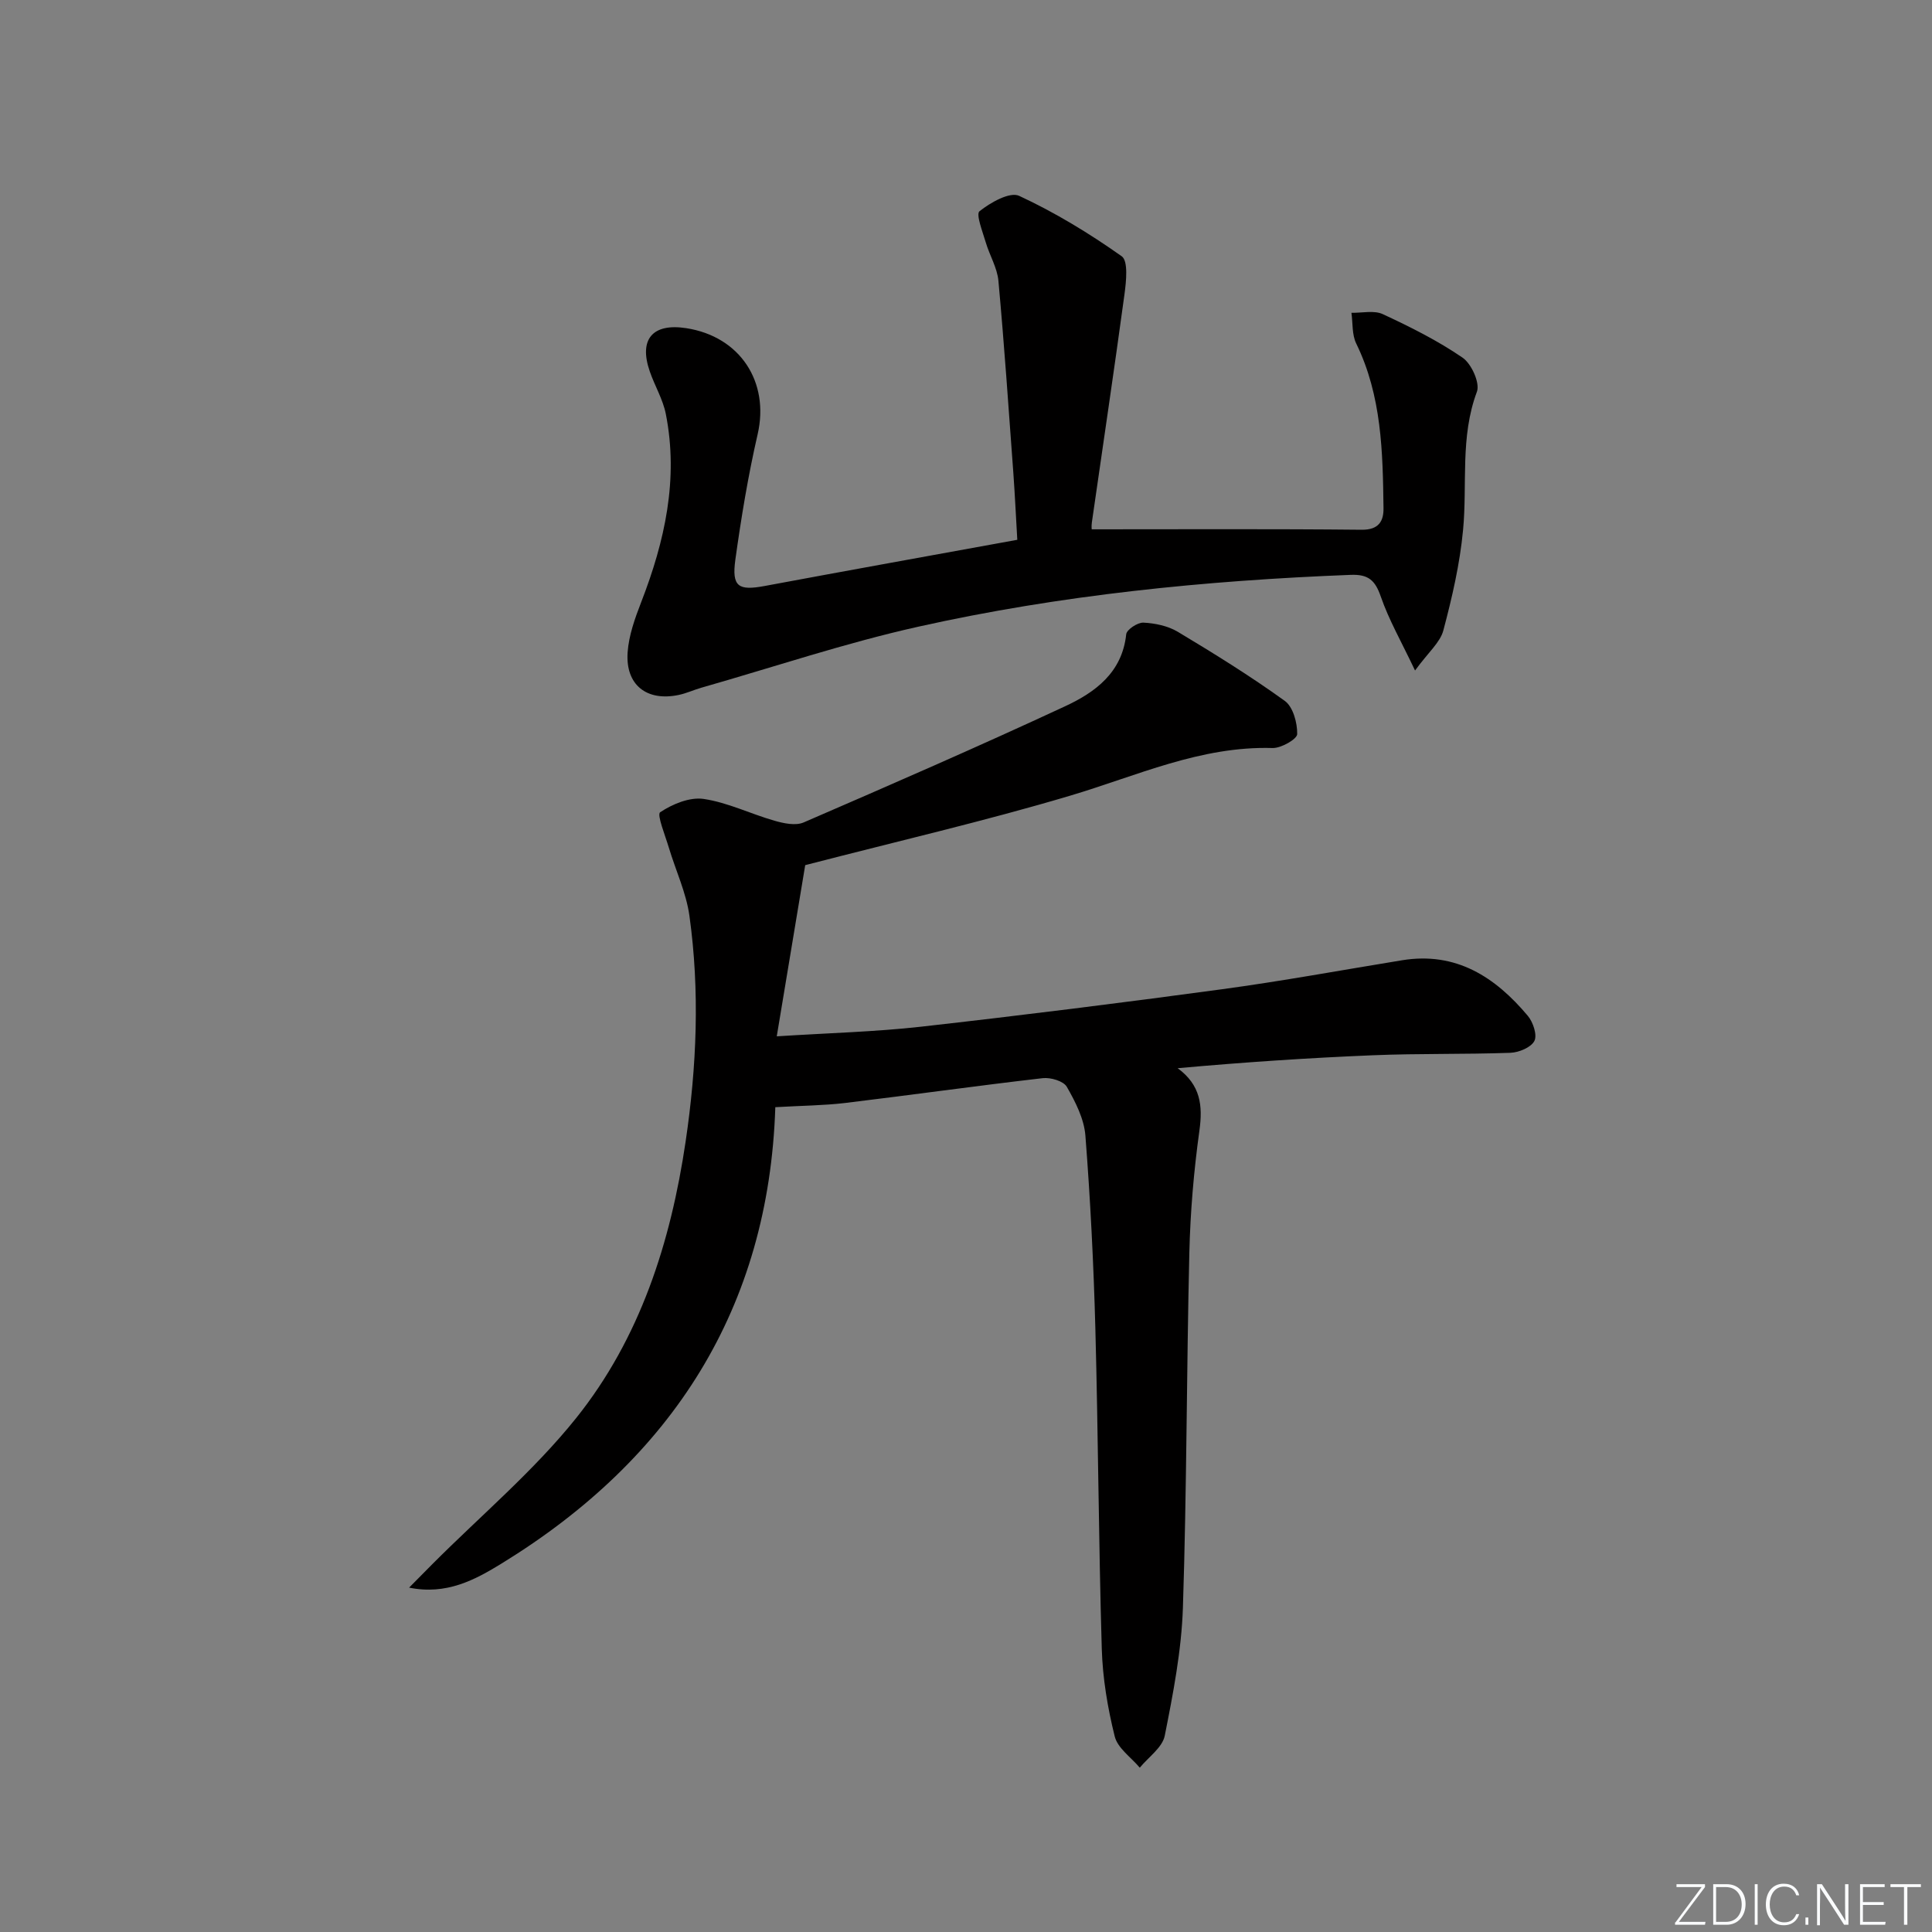 <svg enable-background="new 0 0 400 400" viewBox="0 0 400 400" xmlns="http://www.w3.org/2000/svg"><rect x="0" y="0" width="400" height="400" fill="#808080" stroke="none"/><g fill="#fafbfc"><path d="m346.9 398 5.4-7.3h-5.2v-.6h5.9v.6l-5.4 7.2h5.5l-.1.6h-6.2v-.5z"/><path d="m354.7 390.1h2.8c2.3 0 3.9 1.6 3.9 4.1s-1.6 4.3-3.9 4.3h-2.8zm.6 7.8h2c2.2 0 3.3-1.6 3.3-3.6 0-1.8-1-3.6-3.3-3.6h-2z"/><path d="m363.9 390.1v8.4h-.6v-8.4z"/><path d="m372.5 396.3c-.4 1.3-1.4 2.3-3.2 2.3-2.4 0-3.7-1.9-3.7-4.3 0-2.3 1.2-4.3 3.7-4.3 1.8 0 2.9 1 3.2 2.4h-.6c-.4-1.1-1.1-1.8-2.5-1.8-2.1 0-3 1.9-3 3.7s.9 3.7 3 3.7c1.4 0 2.1-.7 2.5-1.7z"/><path d="m373.8 398.5v-1.5h.6v1.5z"/><path d="m376.2 398.5v-8.4h1c1.3 2 4.4 6.7 4.9 7.6-.1-1.2-.1-2.4-.1-3.8v-3.8h.7v8.4h-.9c-1.2-1.9-4.4-6.8-5-7.7.1 1.1 0 2.3 0 3.9v3.9h-.6z"/><path d="m390 394.4h-4.3v3.5h4.7l-.1.6h-5.2v-8.4h5.1v.6h-4.5v3.1h4.3z"/><path d="m394.2 390.7h-2.8v-.6h6.3v.6h-2.8v7.8h-.7z"/></g><path d="m160.52 229.23c-1.34 41.52-21.24 72.73-56.64 94.46-5.55 3.41-11.43 6.59-19.18 5.01 1.63-1.65 3.26-3.3 4.89-4.94 9.97-9.99 20.9-19.19 29.67-30.13 13.25-16.54 19.6-36.39 22.69-57.28 2.3-15.55 2.96-31.15.79-46.73-.67-4.82-2.86-9.43-4.27-14.15-.75-2.51-2.51-6.82-1.79-7.3 2.54-1.7 6.11-3.18 9-2.76 5 .74 9.73 3.1 14.66 4.51 1.92.55 4.37 1.08 6.04.36 18.12-7.84 36.23-15.73 54.13-24.05 6.22-2.89 11.82-6.96 12.66-14.91.1-.97 2.37-2.47 3.56-2.41 2.41.12 5.06.67 7.11 1.89 7.54 4.52 15.03 9.17 22.16 14.31 1.72 1.24 2.61 4.55 2.57 6.88-.02 1.03-3.32 2.93-5.09 2.88-14.91-.44-28.11 5.76-41.93 9.87-17.6 5.24-35.54 9.38-54.84 14.38-1.74 10.49-3.74 22.51-5.89 35.44 10.78-.69 20.36-.93 29.84-1.99 20.79-2.34 41.55-4.94 62.28-7.75 12.49-1.69 24.91-3.98 37.35-6.01 11.18-1.82 19.28 3.47 26.03 11.51 1.09 1.3 1.98 3.97 1.36 5.19-.68 1.34-3.19 2.39-4.95 2.46-9.49.34-18.99.12-28.48.51-13.41.55-26.8 1.45-40.43 2.68 4.75 3.48 5.23 7.73 4.5 12.95-1.16 8.37-1.88 16.84-2.08 25.29-.58 24.47-.53 48.95-1.33 73.41-.29 8.89-2.02 17.79-3.76 26.55-.49 2.45-3.38 4.43-5.17 6.62-1.8-2.14-4.59-4.04-5.19-6.48-1.47-5.91-2.5-12.06-2.68-18.14-.65-22.13-.74-44.27-1.33-66.4-.36-13.29-1.03-26.59-2.06-39.84-.27-3.48-2.07-7-3.85-10.11-.68-1.19-3.34-1.97-4.97-1.79-13.69 1.58-27.33 3.5-41.01 5.15-4.37.51-8.79.54-14.37.86z" fill="#010000"/><path d="m226.04 109.59c19 0 37.45-.1 55.9.09 3.53.03 4.54-1.81 4.5-4.46-.15-11.63-.36-23.26-5.65-34.1-.9-1.84-.69-4.22-.99-6.36 2.18.05 4.68-.56 6.49.28 5.69 2.64 11.37 5.48 16.52 9.01 1.84 1.26 3.64 5.25 2.97 7.05-3.52 9.4-1.96 19.11-2.87 28.65-.66 7-2.27 13.96-4.08 20.77-.66 2.5-3.11 4.52-5.86 8.3-2.82-5.95-5.42-10.47-7.09-15.3-1.17-3.39-2.58-4.65-6.26-4.5-30.11 1.17-60.04 4.16-89.45 10.72-15.17 3.38-29.98 8.37-44.95 12.64-1.6.46-3.13 1.18-4.75 1.51-6.57 1.36-10.98-2.07-10.53-8.79.24-3.54 1.52-7.1 2.82-10.45 4.88-12.59 7.76-25.44 5.09-38.95-.6-3.03-2.3-5.83-3.32-8.8-2.31-6.65.57-10.03 7.53-8.96 11.2 1.73 17.29 11.16 14.8 21.98-1.97 8.55-3.4 17.24-4.61 25.93-.78 5.64.62 6.49 6.08 5.47 17.26-3.22 34.55-6.33 52.29-9.56-.26-4.36-.48-9.12-.82-13.87-.97-13.26-1.88-26.52-3.09-39.76-.25-2.7-1.83-5.27-2.62-7.95-.64-2.19-2.08-5.82-1.29-6.45 2.27-1.8 6.27-4.08 8.21-3.18 7.43 3.45 14.53 7.77 21.23 12.51 1.37.97.93 5.18.58 7.8-2.14 15.78-4.5 31.53-6.76 47.29-.12.81-.02 1.64-.02 1.44z" fill="#010000"/></svg>